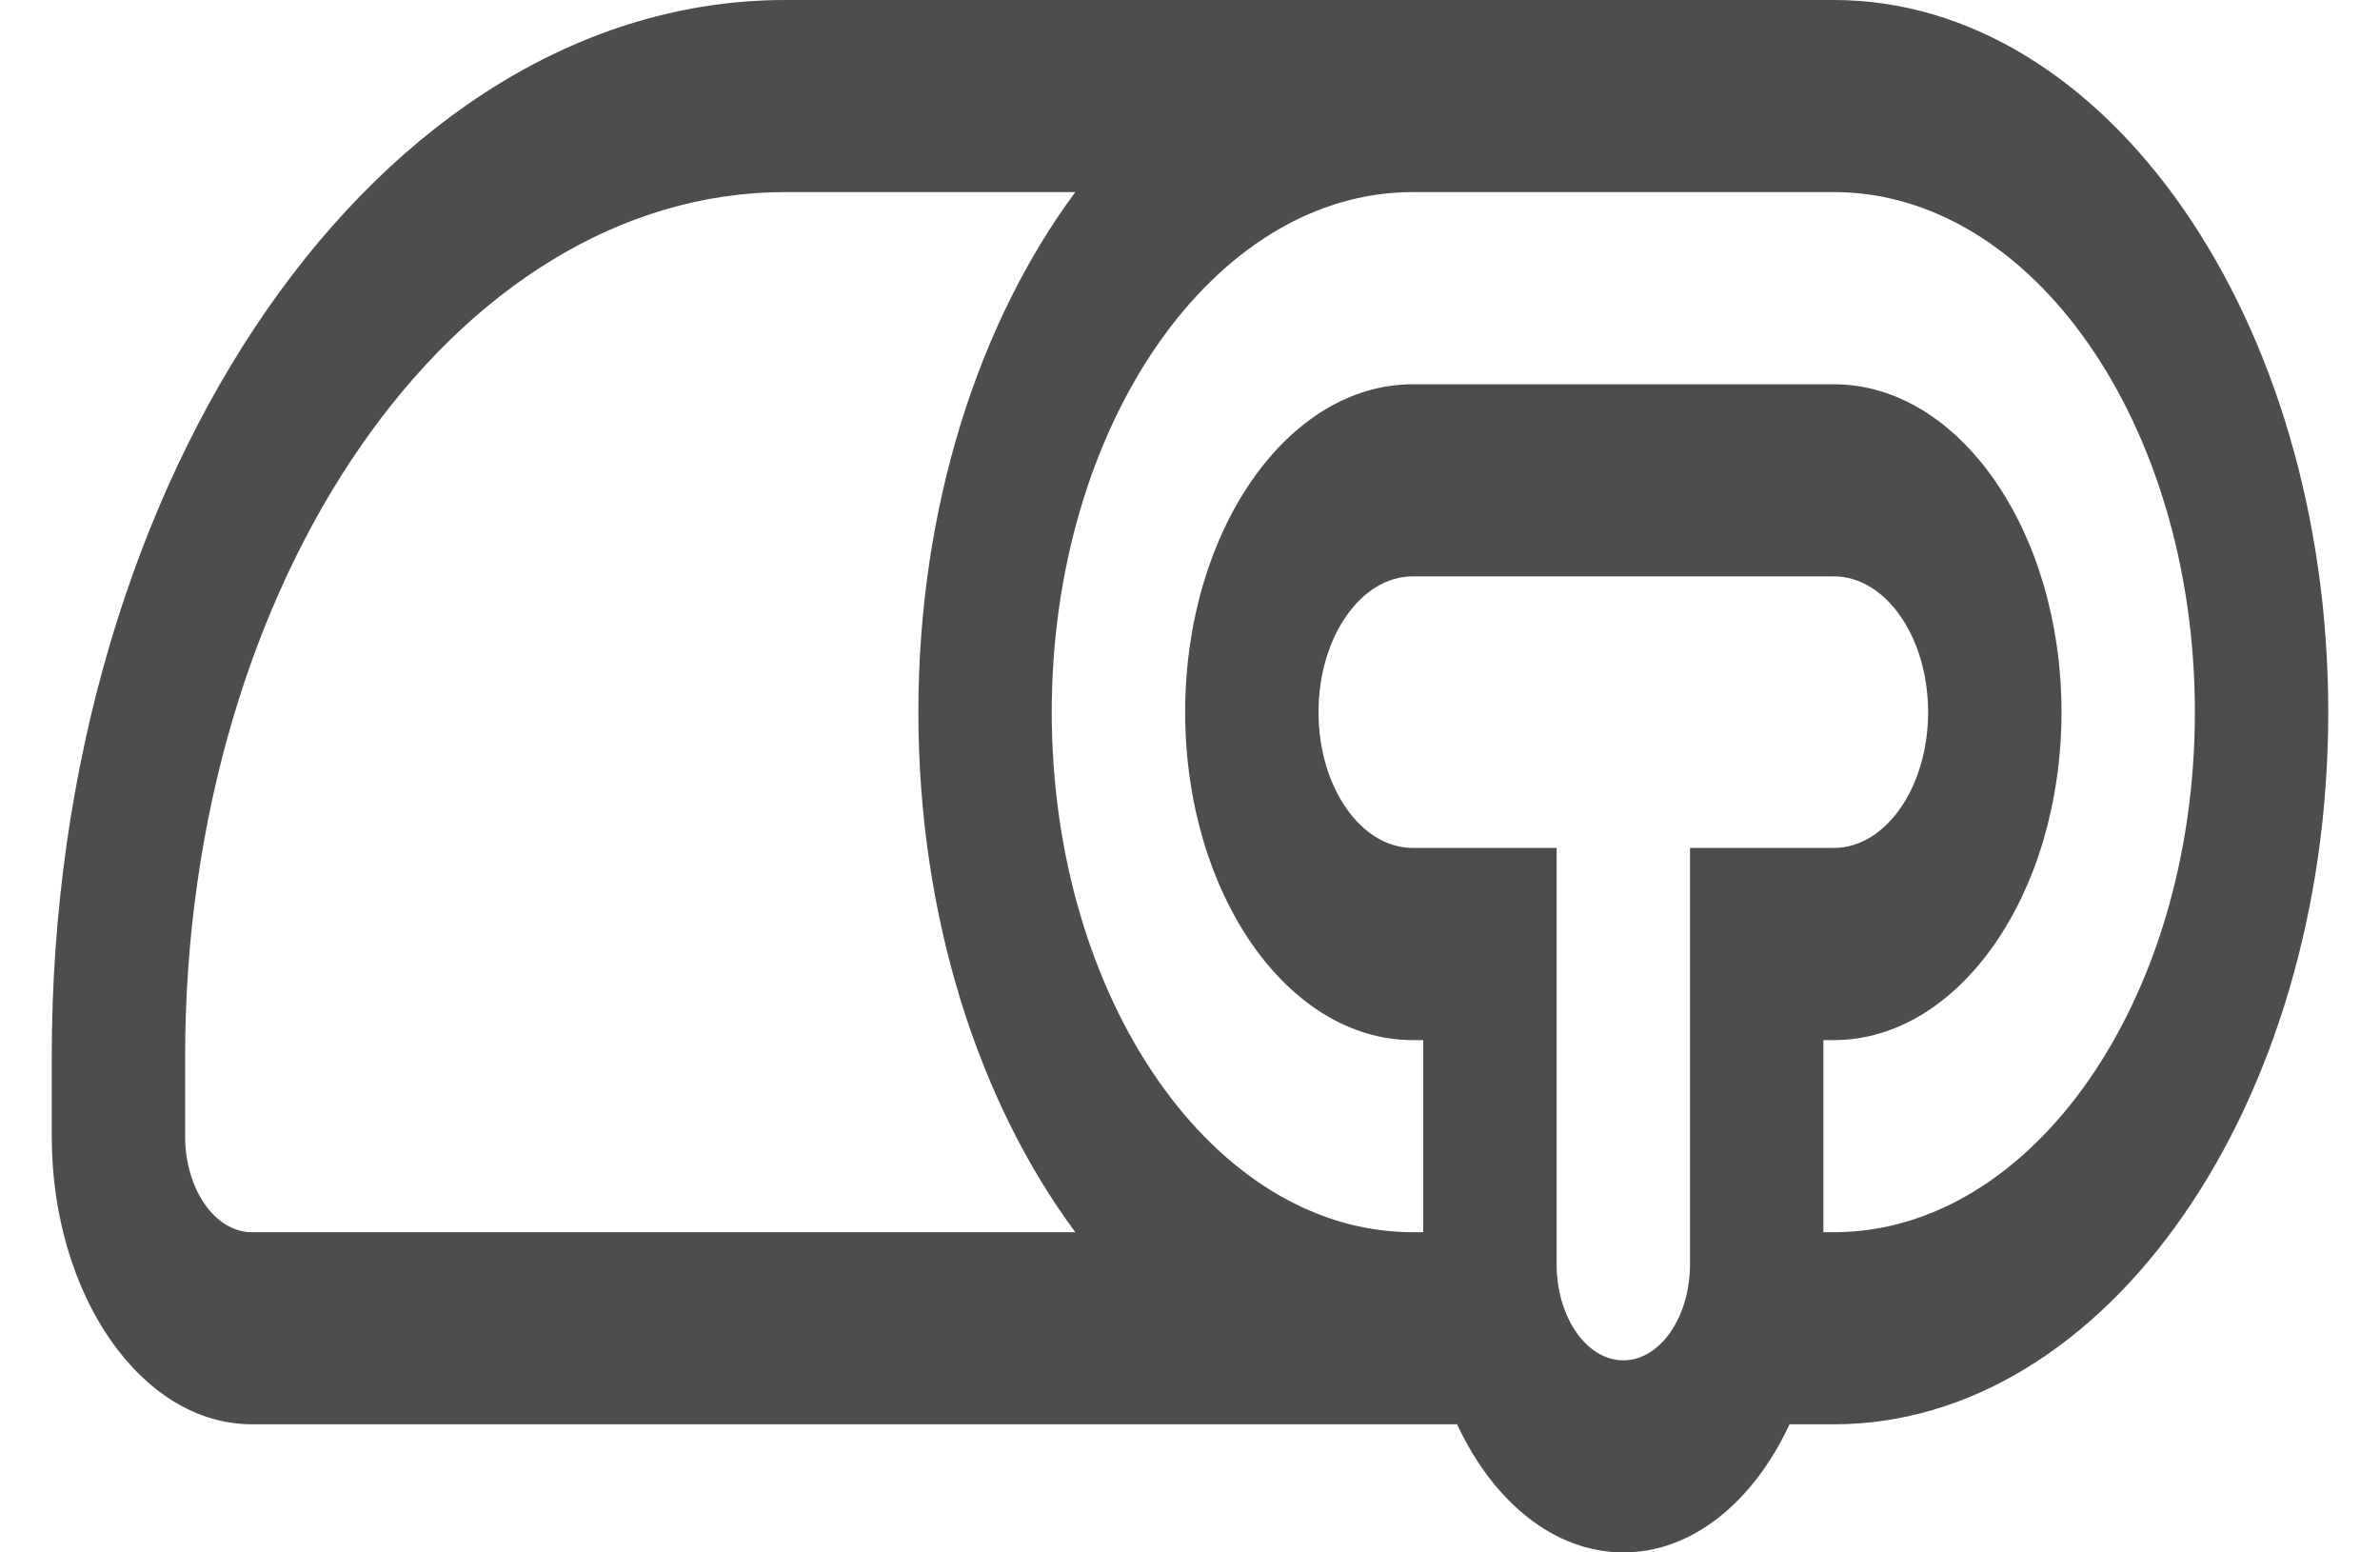 <svg width="23" height="15" viewBox="0 0 23 15" fill="none" xmlns="http://www.w3.org/2000/svg">
<path d="M2.434 13.762H14.081C14.428 14.508 15.018 15 15.688 15C16.357 15 16.947 14.508 17.294 13.762H17.722C20.357 13.762 22.5 10.675 22.5 6.881C22.5 3.087 20.357 0 17.722 0H7.59C3.68 0 0.5 4.58 0.5 10.21V10.978C0.5 12.513 1.367 13.762 2.434 13.762ZM16.332 12.215C16.332 12.727 16.043 13.144 15.688 13.144C15.332 13.144 15.043 12.727 15.043 12.215V8.193H13.653C13.151 8.193 12.742 7.605 12.742 6.881C12.742 6.158 13.151 5.569 13.653 5.569H17.722C18.224 5.569 18.633 6.158 18.633 6.881C18.633 7.605 18.224 8.193 17.722 8.193H16.332V12.215ZM17.722 1.856C19.646 1.856 21.211 4.111 21.211 6.881C21.211 9.652 19.646 11.906 17.722 11.906H17.621V10.05H17.722C18.935 10.05 19.922 8.628 19.922 6.881C19.922 5.134 18.935 3.713 17.722 3.713H13.653C12.44 3.713 11.453 5.134 11.453 6.881C11.453 8.628 12.44 10.05 13.653 10.05H13.754V11.906H13.653C11.729 11.906 10.164 9.652 10.164 6.881C10.164 4.111 11.729 1.856 13.653 1.856H17.722ZM1.789 10.21C1.789 5.604 4.391 1.856 7.59 1.856H10.392C9.459 3.113 8.875 4.901 8.875 6.881C8.875 8.862 9.459 10.649 10.392 11.906H2.434C2.078 11.906 1.789 11.49 1.789 10.978V10.21Z" fill="#4D4D4D"/>
</svg>
